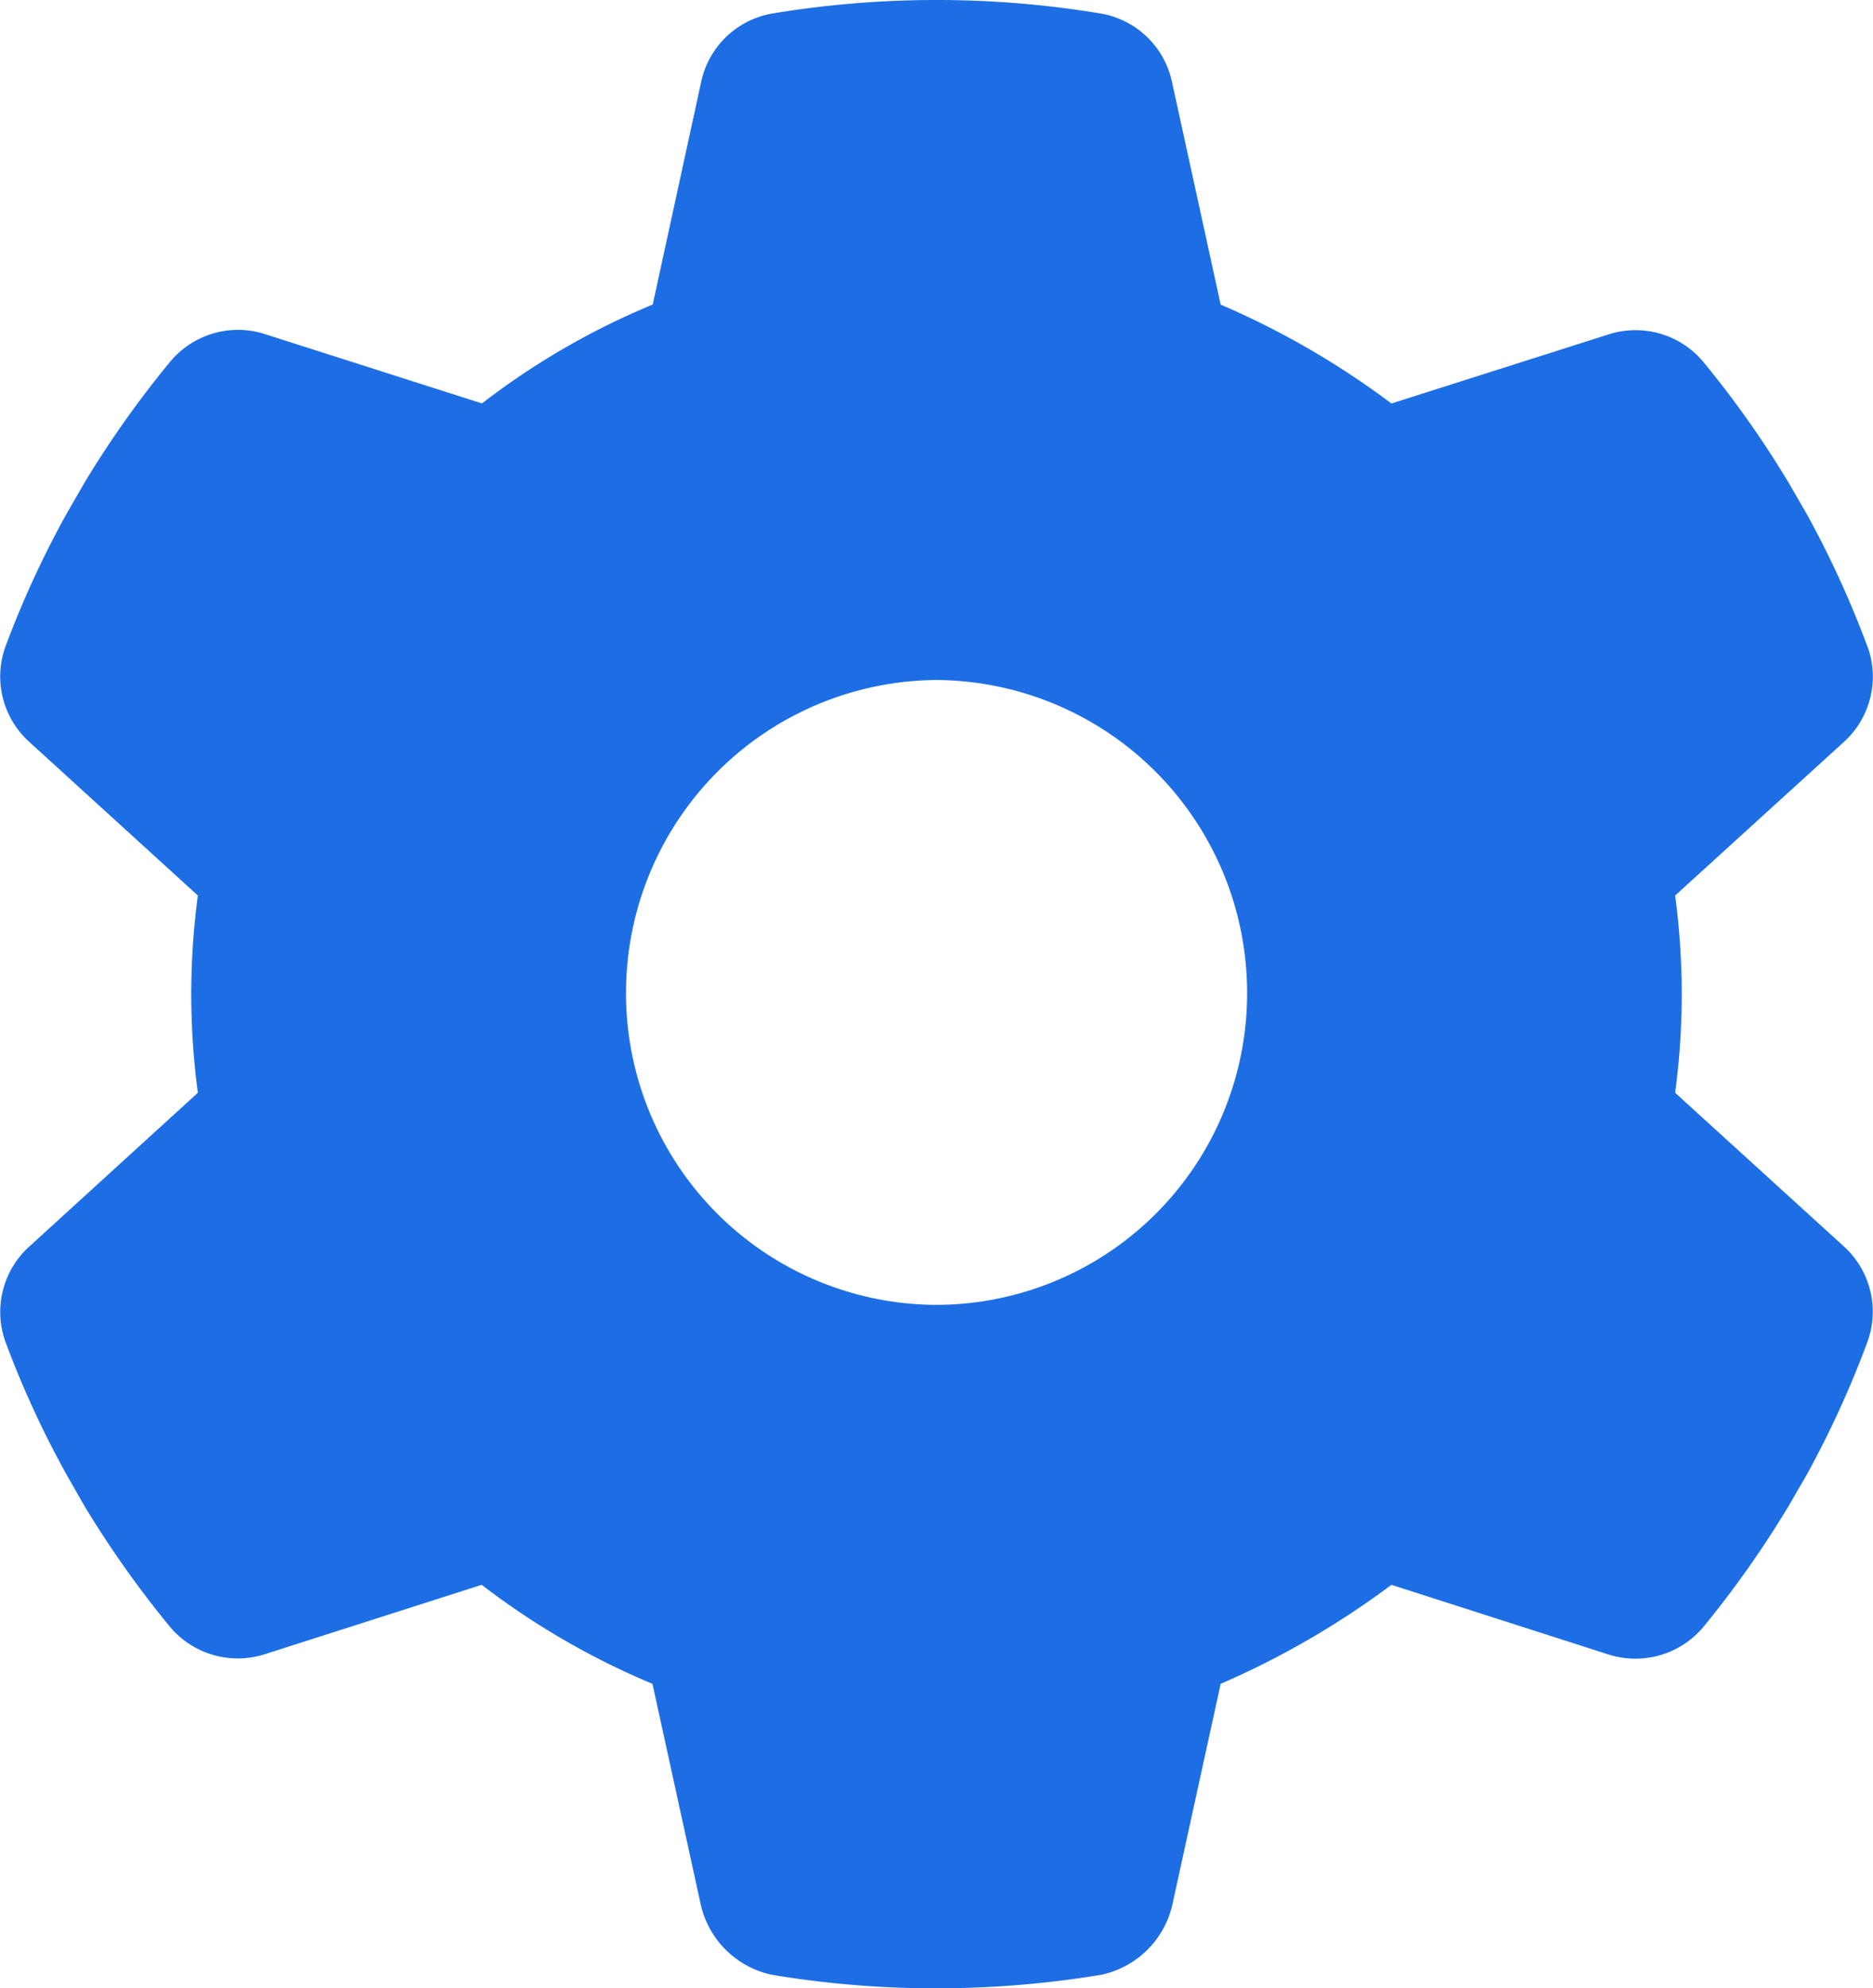 <svg xmlns="http://www.w3.org/2000/svg" width="28.276" height="30" viewBox="0 0 28.276 30"><path d="M29.057-16.488a1.33,1.33,0,0,1-.369,1.441L26.15-12.738a11.337,11.337,0,0,1,.1,1.488,11.337,11.337,0,0,1-.1,1.488l2.537,2.309a1.33,1.33,0,0,1,.369,1.441A14.874,14.874,0,0,1,28.137-4l-.275.475a15.438,15.438,0,0,1-1.295,1.834,1.34,1.34,0,0,1-1.436.4L21.867-2.338A12.82,12.82,0,0,1,19.289-.844L18.557,2.5A1.4,1.4,0,0,1,17.49,3.545a15.311,15.311,0,0,1-2.543.205,14.986,14.986,0,0,1-2.437-.205A1.4,1.4,0,0,1,11.443,2.5L10.711-.844A11.516,11.516,0,0,1,8.133-2.338L4.871-1.295a1.338,1.338,0,0,1-1.436-.4,15.375,15.375,0,0,1-1.3-1.834L1.866-4a14.614,14.614,0,0,1-.925-2.01,1.331,1.331,0,0,1,.372-1.441L3.848-9.762a11.338,11.338,0,0,1-.1-1.488,11.338,11.338,0,0,1,.1-1.488L1.313-15.047a1.329,1.329,0,0,1-.372-1.441,14.684,14.684,0,0,1,.925-2.01l.274-.475a15.179,15.179,0,0,1,1.3-1.831,1.331,1.331,0,0,1,1.436-.4l3.261,1.041a11.268,11.268,0,0,1,2.578-1.492L11.443-25a1.329,1.329,0,0,1,1.066-1.044A15.083,15.083,0,0,1,15-26.25a15.083,15.083,0,0,1,2.49.206A1.329,1.329,0,0,1,18.557-25l.732,3.346a12.512,12.512,0,0,1,2.578,1.492L25.131-21.2a1.333,1.333,0,0,1,1.436.4,15.17,15.17,0,0,1,1.295,1.831l.275.475a14.874,14.874,0,0,1,.92,2.01ZM15-6.562a4.7,4.7,0,0,0,4.688-4.74A4.72,4.72,0,0,0,15-15.99,4.72,4.72,0,0,0,10.312-11.3,4.7,4.7,0,0,0,15-6.562Z" transform="translate(-0.861 26.25)" fill="#1d6ee4"/></svg>